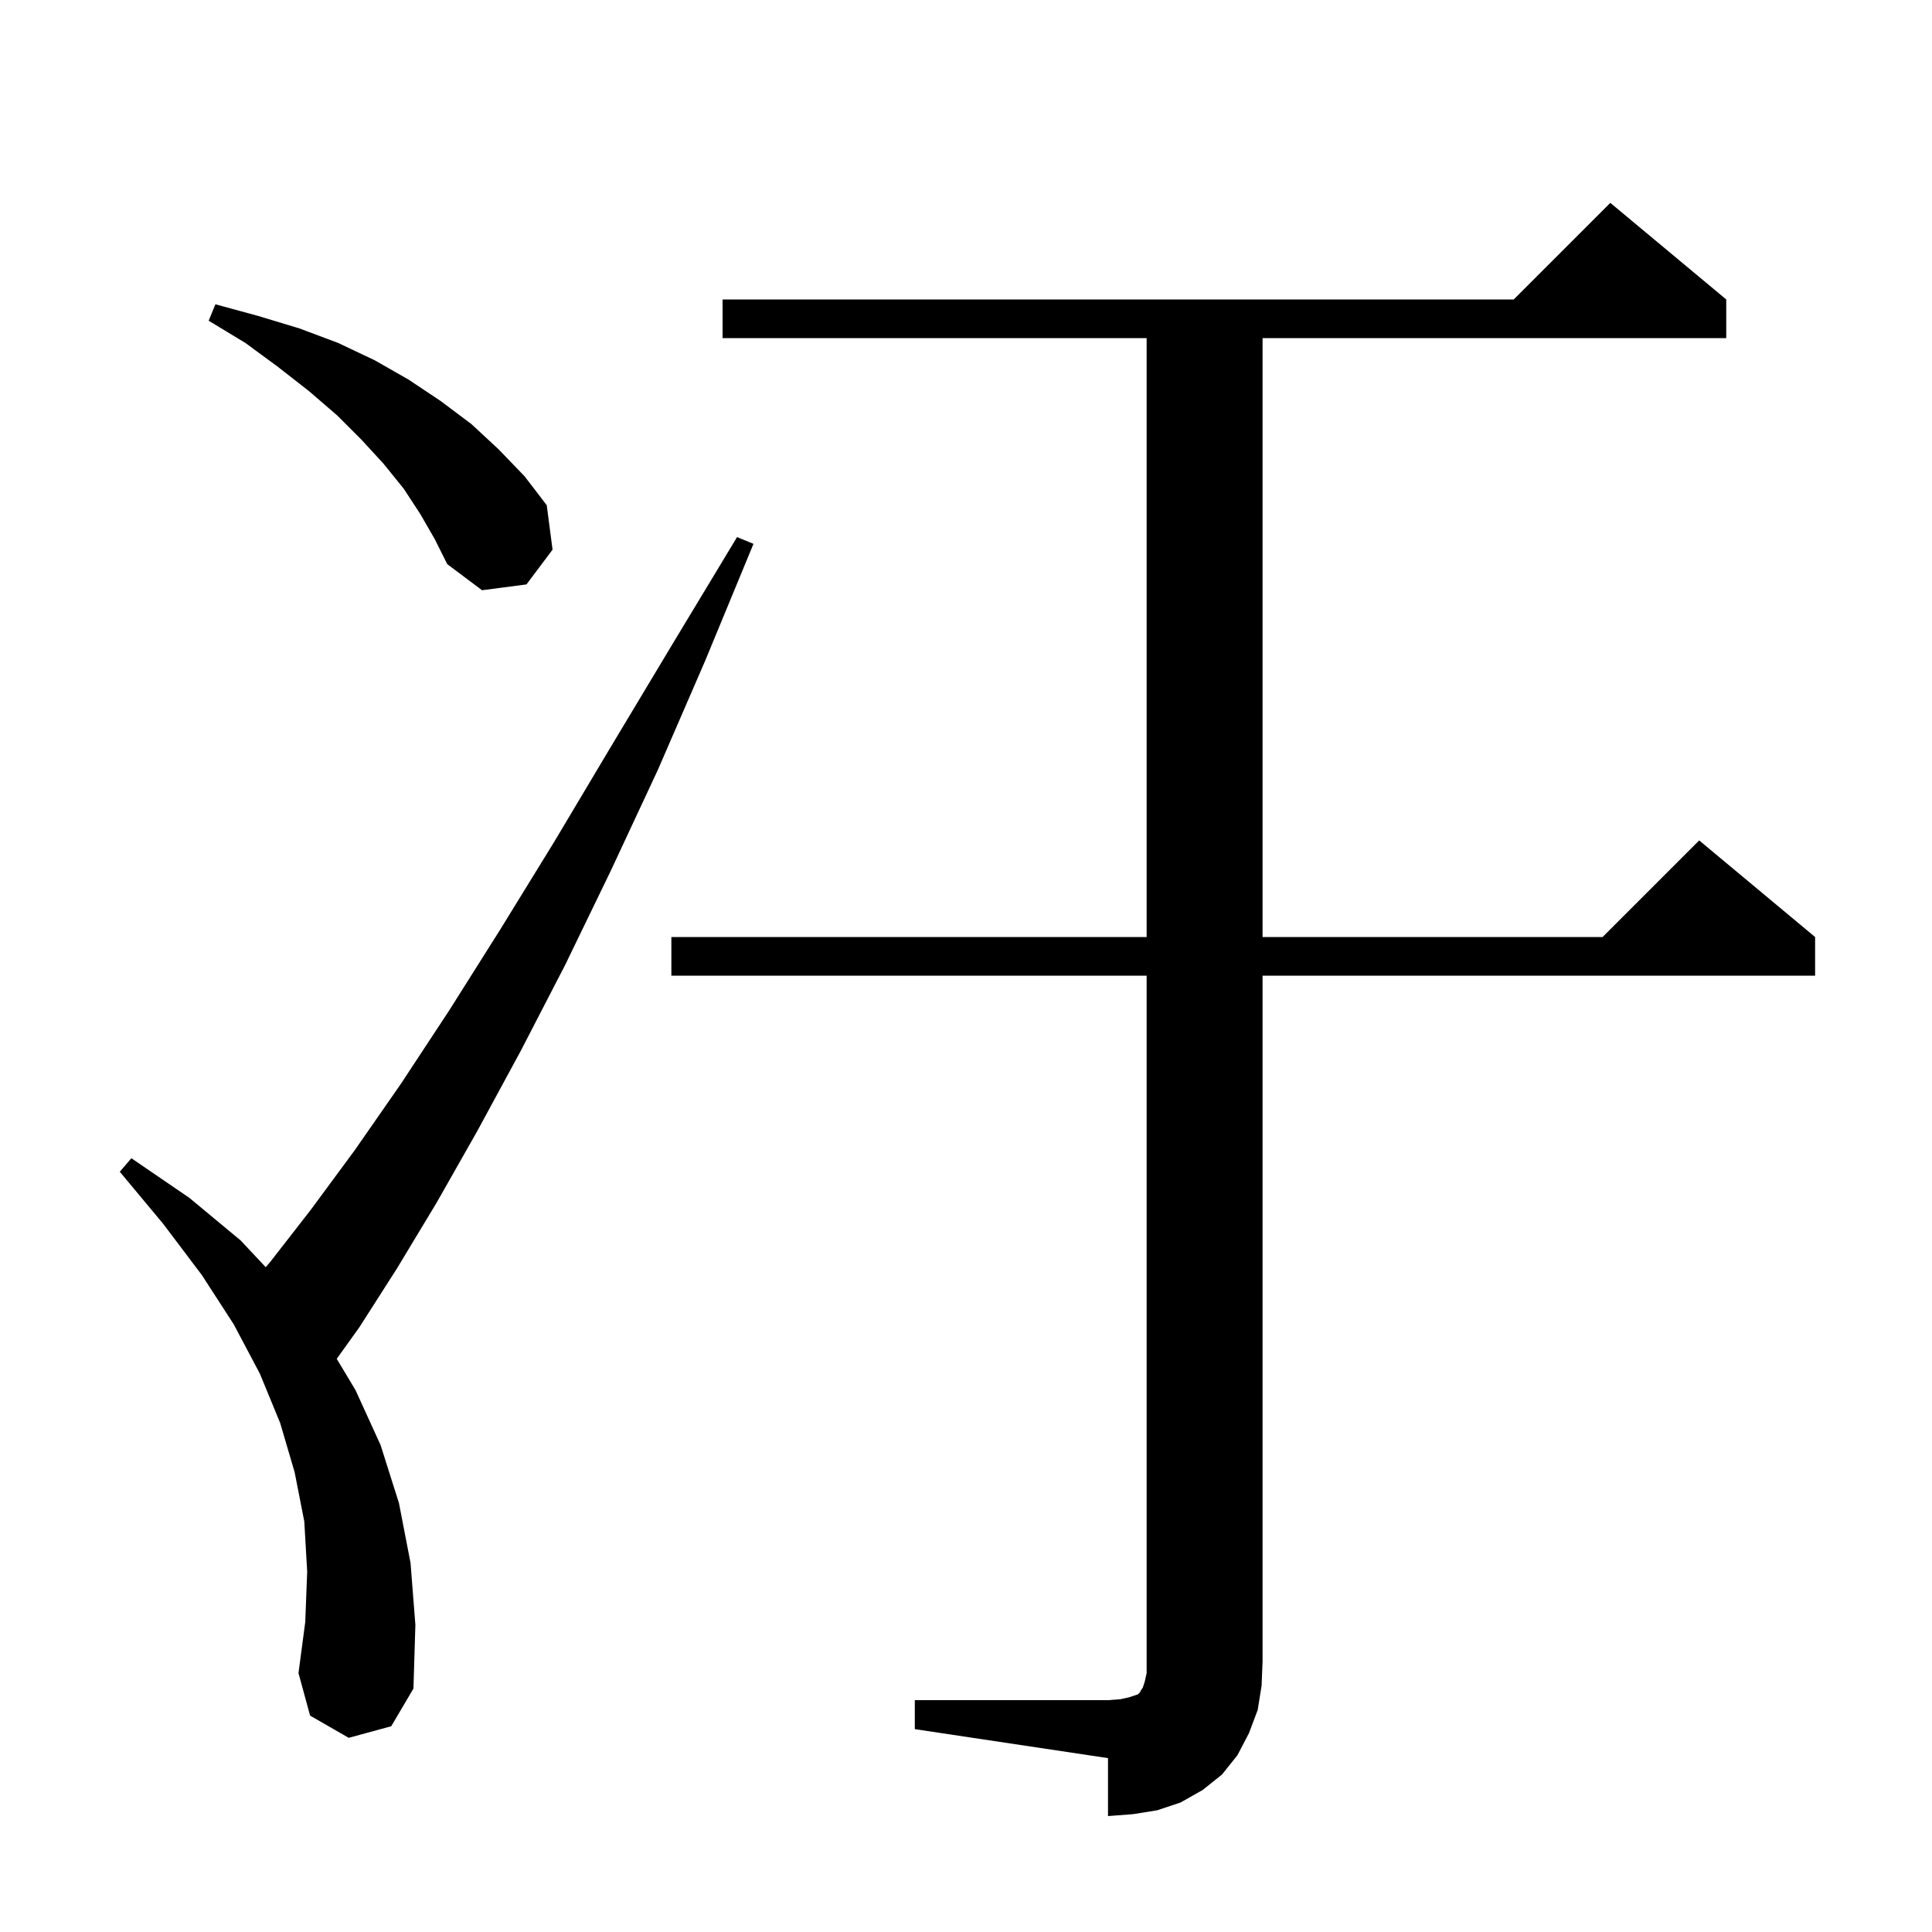 <svg xmlns="http://www.w3.org/2000/svg" xmlns:xlink="http://www.w3.org/1999/xlink" version="1.1" baseProfile="full" viewBox="0 0 200 200" width="200" height="200"><g fill="currentColor"><path d="M 94.7 176.0 L 114.7 176.0 L 116.0 175.9 L 116.9 175.7 L 117.8 175.4 L 118.0 175.2 L 118.1 175.0 L 118.3 174.7 L 118.5 174.1 L 118.7 173.2 L 118.7 101.0 L 69.5 101.0 L 69.5 97.0 L 118.7 97.0 L 118.7 35.0 L 74.8 35.0 L 74.8 31.0 L 156.7 31.0 L 166.7 21.0 L 178.7 31.0 L 178.7 35.0 L 130.7 35.0 L 130.7 97.0 L 165.9 97.0 L 175.9 87.0 L 187.9 97.0 L 187.9 101.0 L 130.7 101.0 L 130.7 172.0 L 130.6 174.5 L 130.2 177.0 L 129.3 179.4 L 128.1 181.7 L 126.5 183.7 L 124.5 185.3 L 122.2 186.6 L 119.8 187.4 L 117.3 187.8 L 114.7 188.0 L 114.7 182.0 L 94.7 179.0 Z M 36.1 179.9 L 32.1 177.6 L 30.9 173.2 L 31.6 167.9 L 31.8 162.7 L 31.5 157.5 L 30.5 152.4 L 29.0 147.3 L 26.9 142.2 L 24.2 137.1 L 20.9 132.0 L 16.9 126.7 L 12.4 121.3 L 13.6 119.9 L 19.6 124.0 L 24.9 128.4 L 27.509 131.179 L 28.0 130.6 L 32.2 125.2 L 36.7 119.1 L 41.5 112.2 L 46.5 104.6 L 51.8 96.2 L 57.4 87.1 L 63.3 77.2 L 69.6 66.7 L 76.3 55.6 L 78.0 56.3 L 73.0 68.4 L 68.1 79.7 L 63.2 90.2 L 58.5 99.9 L 53.9 108.8 L 49.4 117.1 L 45.2 124.5 L 41.1 131.3 L 37.2 137.4 L 34.859 140.665 L 36.8 143.9 L 39.4 149.6 L 41.3 155.6 L 42.5 161.8 L 43.0 168.2 L 42.8 174.8 L 40.5 178.7 Z M 43.5 53.2 L 41.8 50.6 L 39.7 48.0 L 37.4 45.5 L 34.9 43.0 L 32.0 40.5 L 28.8 38.0 L 25.4 35.5 L 21.6 33.2 L 22.3 31.5 L 26.7 32.7 L 31.0 34.0 L 35.0 35.5 L 38.8 37.3 L 42.3 39.3 L 45.6 41.5 L 48.8 43.9 L 51.6 46.5 L 54.3 49.3 L 56.6 52.3 L 57.2 56.9 L 54.5 60.5 L 49.9 61.1 L 46.3 58.4 L 45.0 55.8 Z "/></g></svg>